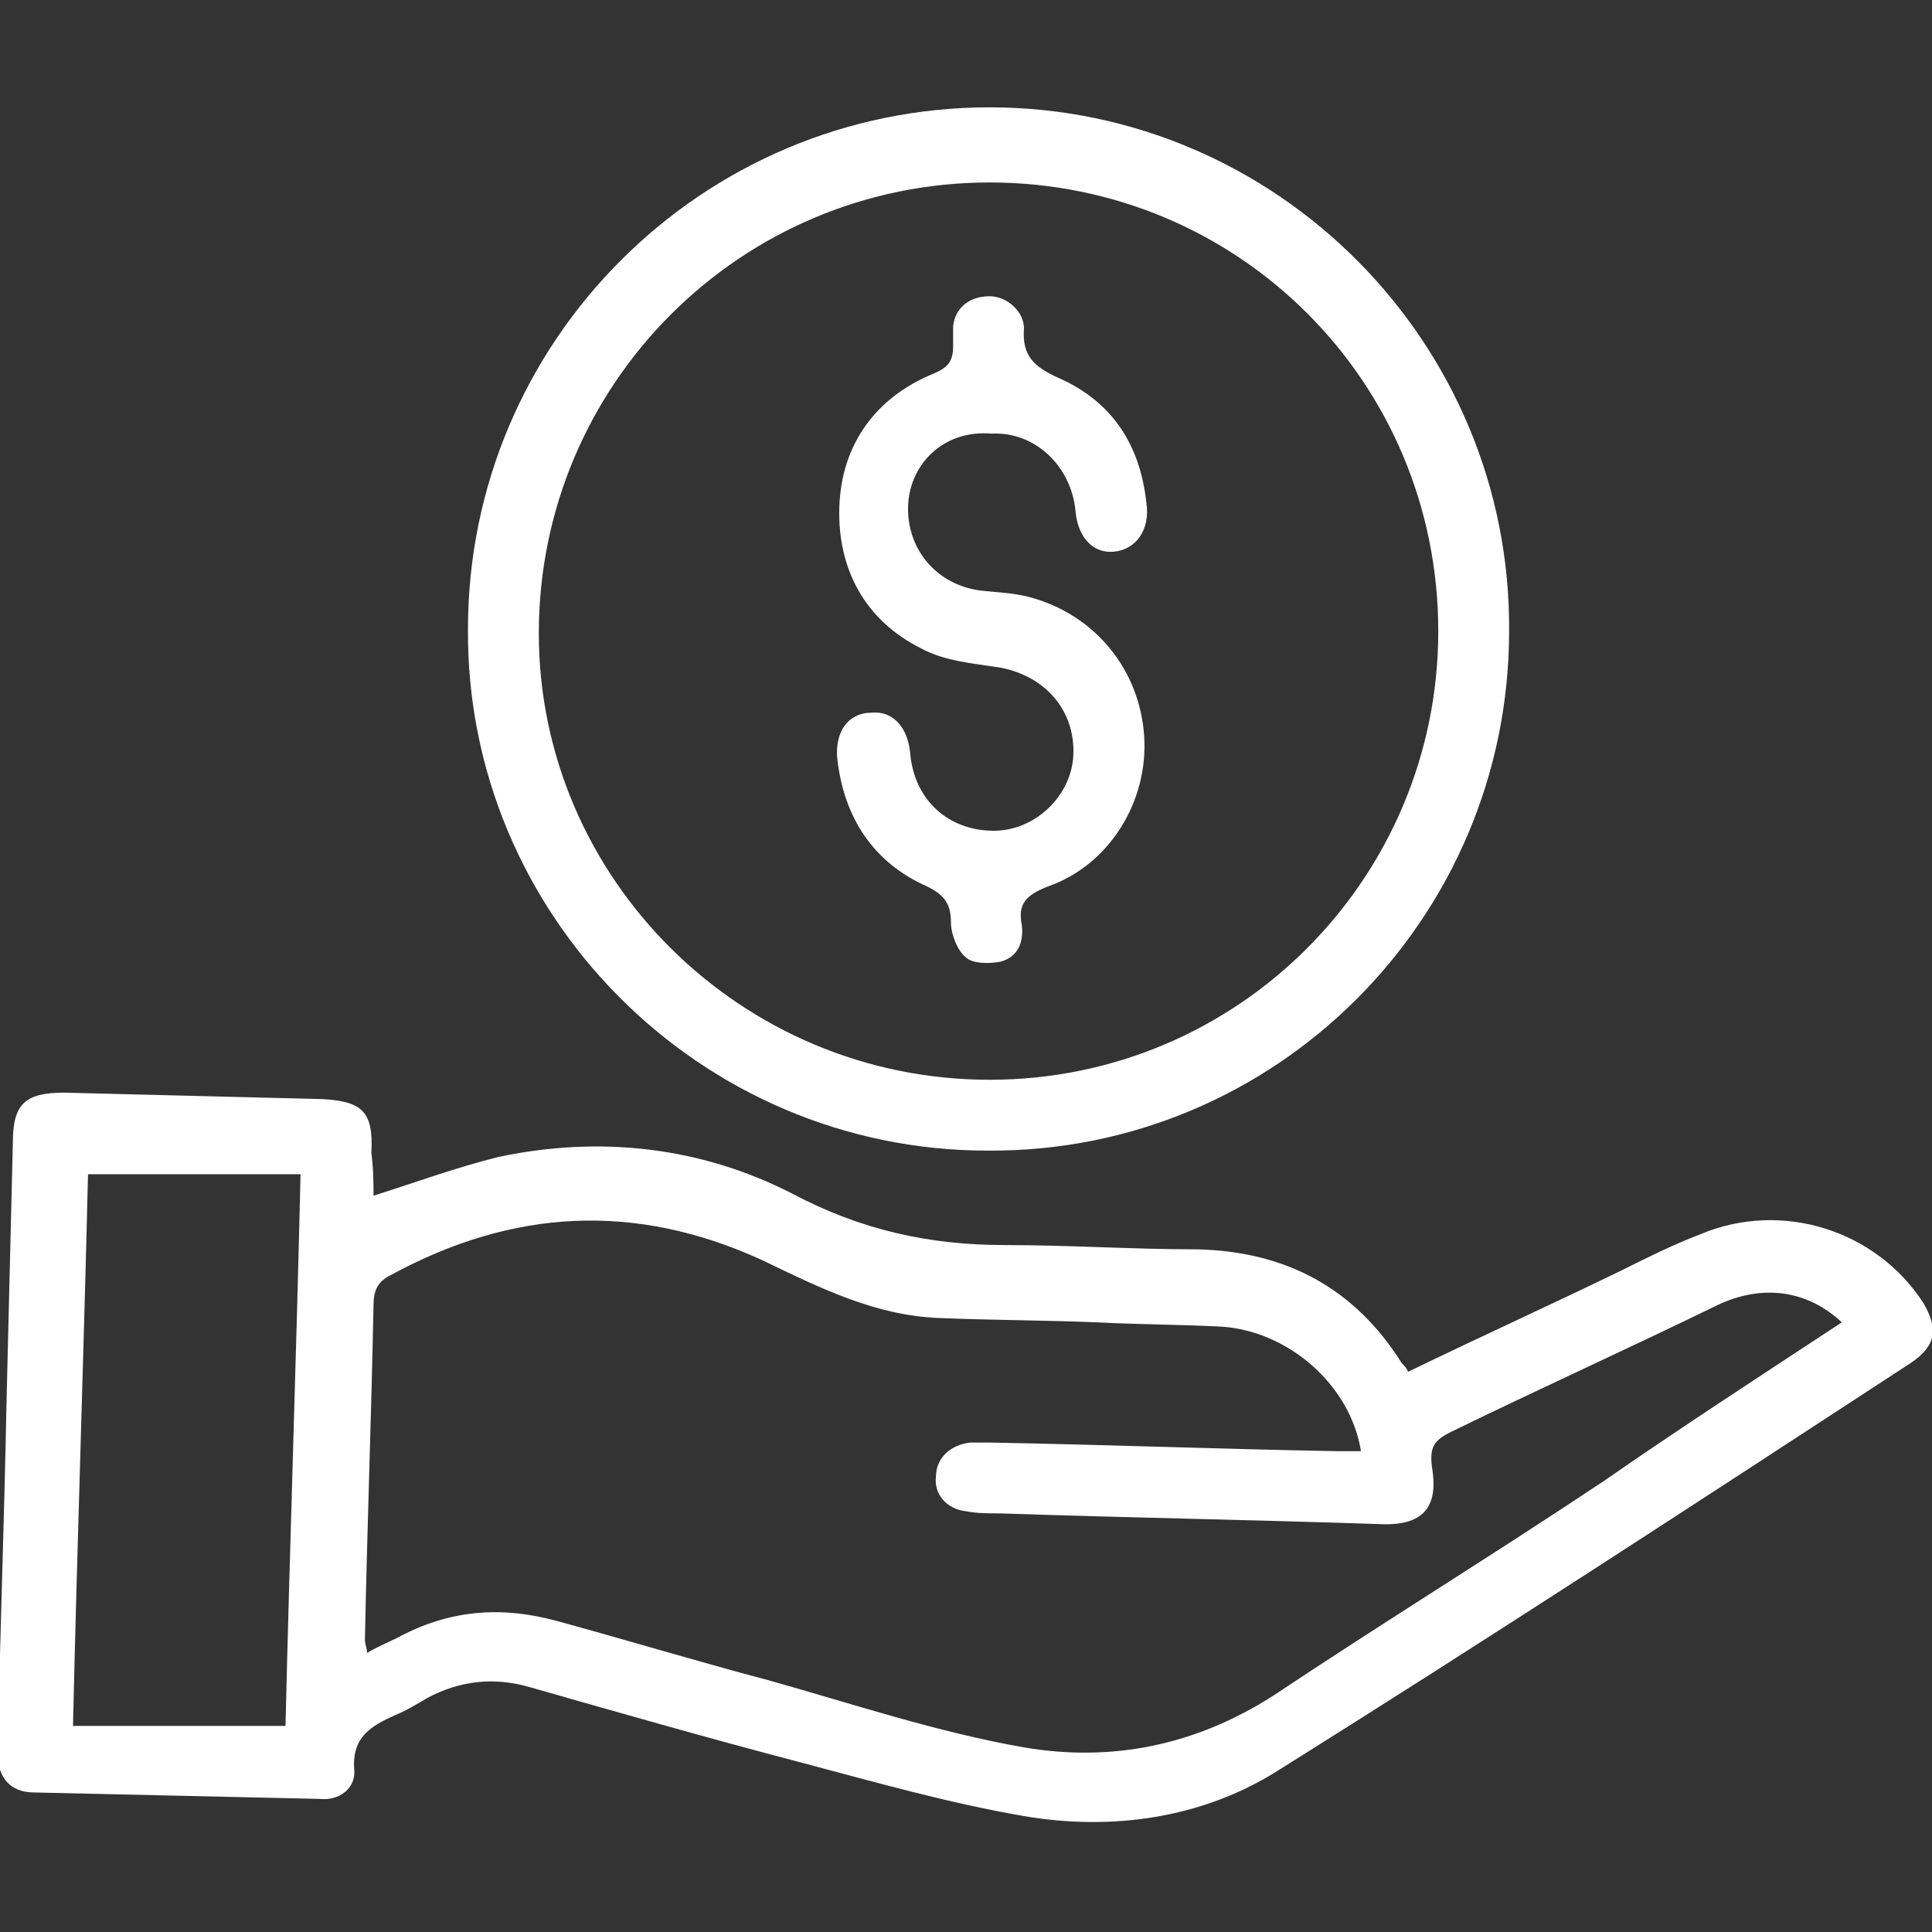 <?xml version="1.0" encoding="utf-8"?>
<!-- Generator: Adobe Illustrator 24.0.1, SVG Export Plug-In . SVG Version: 6.00 Build 0)  -->
<svg version="1.1" id="Layer_1" xmlns="http://www.w3.org/2000/svg" xmlns:xlink="http://www.w3.org/1999/xlink" x="0px" y="0px"
	 viewBox="0 0 90 90" style="enable-background:new 0 0 90 90;" xml:space="preserve">
<rect x="0" y="0" width="90" height="90" fill="#333333" stroke="none"/>
<style type="text/css">
	.st0{fill:#FFFFFF;}
</style>
<g>
	<path class="st0" d="M17.4,55.7c1.9-0.6,3.8-1.3,5.8-1.8c4.7-1,9.4-0.5,13.7,1.7c3.2,1.7,6.4,2.4,9.9,2.4c3,0,6,0.2,9,0.2
		c4.1,0.1,7.3,1.8,9.5,5.3c0.1,0.1,0.2,0.2,0.3,0.4c3.3-1.6,6.6-3.1,9.9-4.7c1.2-0.6,2.4-1.2,3.7-1.7c3.8-1.6,8.2-0.2,10.4,3.2
		c0.7,1.2,0.6,2-0.6,2.8c-9.8,6.4-19.6,12.8-29.5,19c-3.5,2.2-7.7,2.8-11.8,2.1c-3.5-0.6-7-1.6-10.4-2.5c-4.2-1.1-8.4-2.3-12.6-3.5
		c-1.7-0.5-3.3-0.3-4.8,0.5c-0.5,0.3-1,0.6-1.5,0.8c-1.1,0.5-2,1-1.9,2.5c0.1,0.9-0.7,1.5-1.6,1.4c-4.4-0.1-8.8-0.2-13.3-0.3
		c-1.2,0-1.8-0.8-1.7-2.1c0.1-5.3,0.3-10.6,0.4-15.9c0.1-4.1,0.2-8.2,0.3-12.3c0-1.8,0.6-2.3,2.4-2.3c4,0.1,8,0.2,12,0.3
		c1.9,0.1,2.4,0.6,2.3,2.5C17.4,54.5,17.4,55.1,17.4,55.7z M85.8,61.6c-1.6-1.5-3.7-1.8-5.8-0.8c-4.1,2-8.3,3.9-12.4,5.9
		c-0.8,0.4-1,0.7-0.9,1.6c0.3,1.7-0.2,2.8-2.4,2.7c-5.9-0.2-11.8-0.3-17.7-0.5c-0.5,0-1.1,0-1.6-0.1c-0.9-0.1-1.5-0.8-1.4-1.6
		c0-0.9,0.7-1.5,1.6-1.6c0.3,0,0.6,0,0.9,0c5.4,0.1,10.7,0.3,16.1,0.4c0.4,0,0.8,0,1.2,0c-0.5-3.1-3.4-5.6-6.5-5.8
		c-1.9-0.1-3.9-0.1-5.8-0.2c-2.4-0.1-4.9-0.1-7.3-0.2c-3-0.1-5.6-1.4-8.3-2.7c-5.9-2.7-11.6-2.4-17.3,0.7c-0.6,0.3-0.8,0.7-0.8,1.4
		c-0.1,5.2-0.3,10.4-0.4,15.6c0,0.2,0.1,0.4,0.1,0.6c0.5-0.3,1-0.5,1.4-0.7c2.4-1.3,4.8-1.5,7.4-0.8c3.3,0.9,6.6,1.9,10,2.8
		c3.9,1.1,7.8,2.4,11.8,3.1c4.1,0.7,8-0.1,11.6-2.4c5.1-3.4,10.3-6.6,15.4-10C78.3,66.5,82,64.1,85.8,61.6z M13.3,80.4
		c0.2-8.5,0.5-17,0.7-25.7c-3.4,0-6.6,0-9.9,0c-0.2,8.5-0.5,17-0.7,25.7C6.7,80.4,10,80.4,13.3,80.4z"/>
	<path class="st0" d="M46,53.6c-13.4,0-24.3-11-24.2-24.3C21.8,15.9,32.7,5,46.1,5c13.4,0,24.3,11,24.2,24.4
		C70.3,42.8,59.4,53.7,46,53.6z M46.1,50.3c11.6,0,20.9-9.4,20.9-20.9c0-11.6-9.3-20.9-20.9-20.9c-11.6,0-21,9.4-21,21
		C25.1,40.9,34.5,50.3,46.1,50.3z"/>
	<path class="st0" d="M42.3,23.7c0,1.9,1.3,3.5,3.3,3.8c0.8,0.1,1.5,0.1,2.3,0.3c3.1,0.8,5.2,3.4,5.4,6.5c0.2,3-1.6,6-4.5,7
		c-1,0.4-1.4,0.8-1.2,1.8c0.1,0.8-0.2,1.5-1,1.7c-0.5,0.1-1.3,0.1-1.6-0.2c-0.4-0.3-0.7-1.1-0.7-1.6c0-0.9-0.3-1.3-1.1-1.7
		c-2.5-1.1-3.9-3.2-4.2-6c-0.1-1.2,0.5-2.1,1.6-2.1c1-0.1,1.7,0.7,1.8,1.9c0.2,2.2,1.8,3.6,3.9,3.6c1.9,0,3.6-1.6,3.7-3.5
		c0.1-2.1-1.3-3.7-3.4-4.1c-1.3-0.2-2.6-0.3-3.7-0.9c-2.6-1.3-3.9-3.7-3.8-6.6c0.1-2.9,1.7-5.1,4.4-6.2c0.7-0.3,0.9-0.6,0.9-1.3
		c0-0.3,0-0.6,0-0.9c0.1-0.9,0.8-1.4,1.7-1.4c0.8,0,1.6,0.7,1.6,1.5c-0.1,1.3,0.5,1.8,1.6,2.3c2.5,1.1,3.8,3.1,4.1,5.8
		c0.2,1.3-0.5,2.2-1.5,2.3c-1,0.1-1.7-0.7-1.8-1.9c-0.2-2.1-1.9-3.7-3.9-3.6C43.9,20,42.3,21.7,42.3,23.7z"/>
</g>
</svg>
